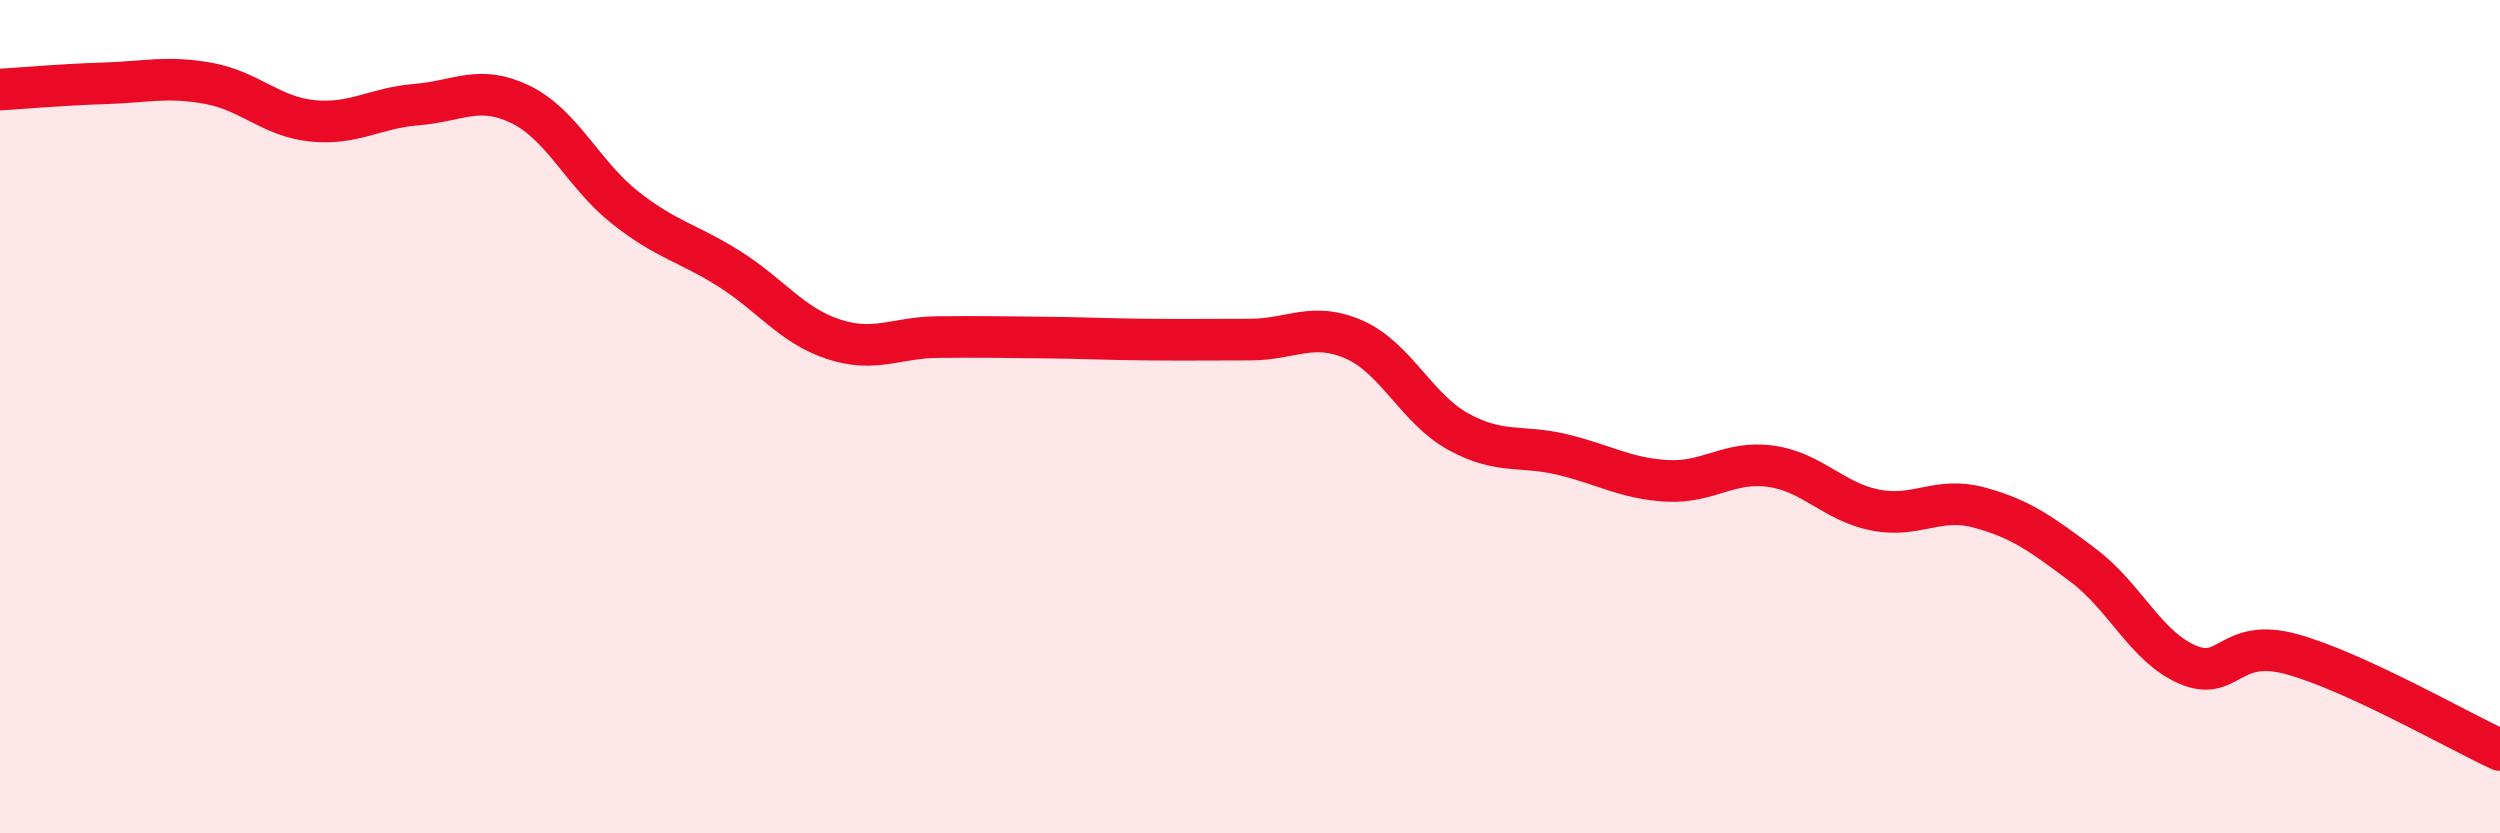 
    <svg width="60" height="20" viewBox="0 0 60 20" xmlns="http://www.w3.org/2000/svg">
      <path
        d="M 0,2.15 C 0.5,2.12 1.5,2.03 2.5,2 C 3.5,1.97 4,1.82 5,2 C 6,2.18 6.5,2.8 7.5,2.9 C 8.5,3 9,2.59 10,2.51 C 11,2.43 11.5,2.02 12.5,2.51 C 13.5,3 14,4.19 15,4.98 C 16,5.77 16.5,5.82 17.5,6.45 C 18.5,7.08 19,7.81 20,8.14 C 21,8.47 21.5,8.1 22.5,8.09 C 23.5,8.08 24,8.09 25,8.1 C 26,8.11 26.5,8.14 27.5,8.15 C 28.5,8.16 29,8.15 30,8.15 C 31,8.15 31.5,7.71 32.5,8.15 C 33.5,8.59 34,9.81 35,10.36 C 36,10.91 36.5,10.67 37.5,10.91 C 38.5,11.15 39,11.48 40,11.54 C 41,11.6 41.5,11.05 42.5,11.19 C 43.5,11.33 44,12.04 45,12.24 C 46,12.44 46.5,11.91 47.5,12.18 C 48.5,12.45 49,12.82 50,13.57 C 51,14.32 51.5,15.52 52.5,15.95 C 53.5,16.38 53.5,15.29 55,15.7 C 56.5,16.11 59,17.54 60,18L60 20L0 20Z"
        fill="#EB0A25"
        opacity="0.1"
        stroke-linecap="round"
        stroke-linejoin="round"
      />
      <path
        d="M 0,2.15 C 0.5,2.12 1.5,2.03 2.5,2 C 3.5,1.97 4,1.82 5,2 C 6,2.18 6.5,2.8 7.5,2.9 C 8.5,3 9,2.59 10,2.51 C 11,2.43 11.5,2.02 12.5,2.51 C 13.5,3 14,4.19 15,4.98 C 16,5.77 16.5,5.82 17.5,6.45 C 18.5,7.08 19,7.81 20,8.14 C 21,8.47 21.5,8.1 22.5,8.09 C 23.5,8.08 24,8.09 25,8.1 C 26,8.11 26.5,8.14 27.5,8.15 C 28.5,8.16 29,8.15 30,8.15 C 31,8.15 31.5,7.71 32.5,8.15 C 33.5,8.59 34,9.81 35,10.36 C 36,10.91 36.5,10.67 37.5,10.91 C 38.5,11.15 39,11.48 40,11.54 C 41,11.6 41.5,11.05 42.5,11.19 C 43.5,11.33 44,12.04 45,12.24 C 46,12.44 46.5,11.91 47.5,12.18 C 48.5,12.45 49,12.82 50,13.57 C 51,14.32 51.5,15.52 52.5,15.95 C 53.5,16.38 53.5,15.29 55,15.7 C 56.5,16.11 59,17.54 60,18"
        stroke="#EB0A25"
        stroke-width="1"
        fill="none"
        stroke-linecap="round"
        stroke-linejoin="round"
      />
    </svg>
  